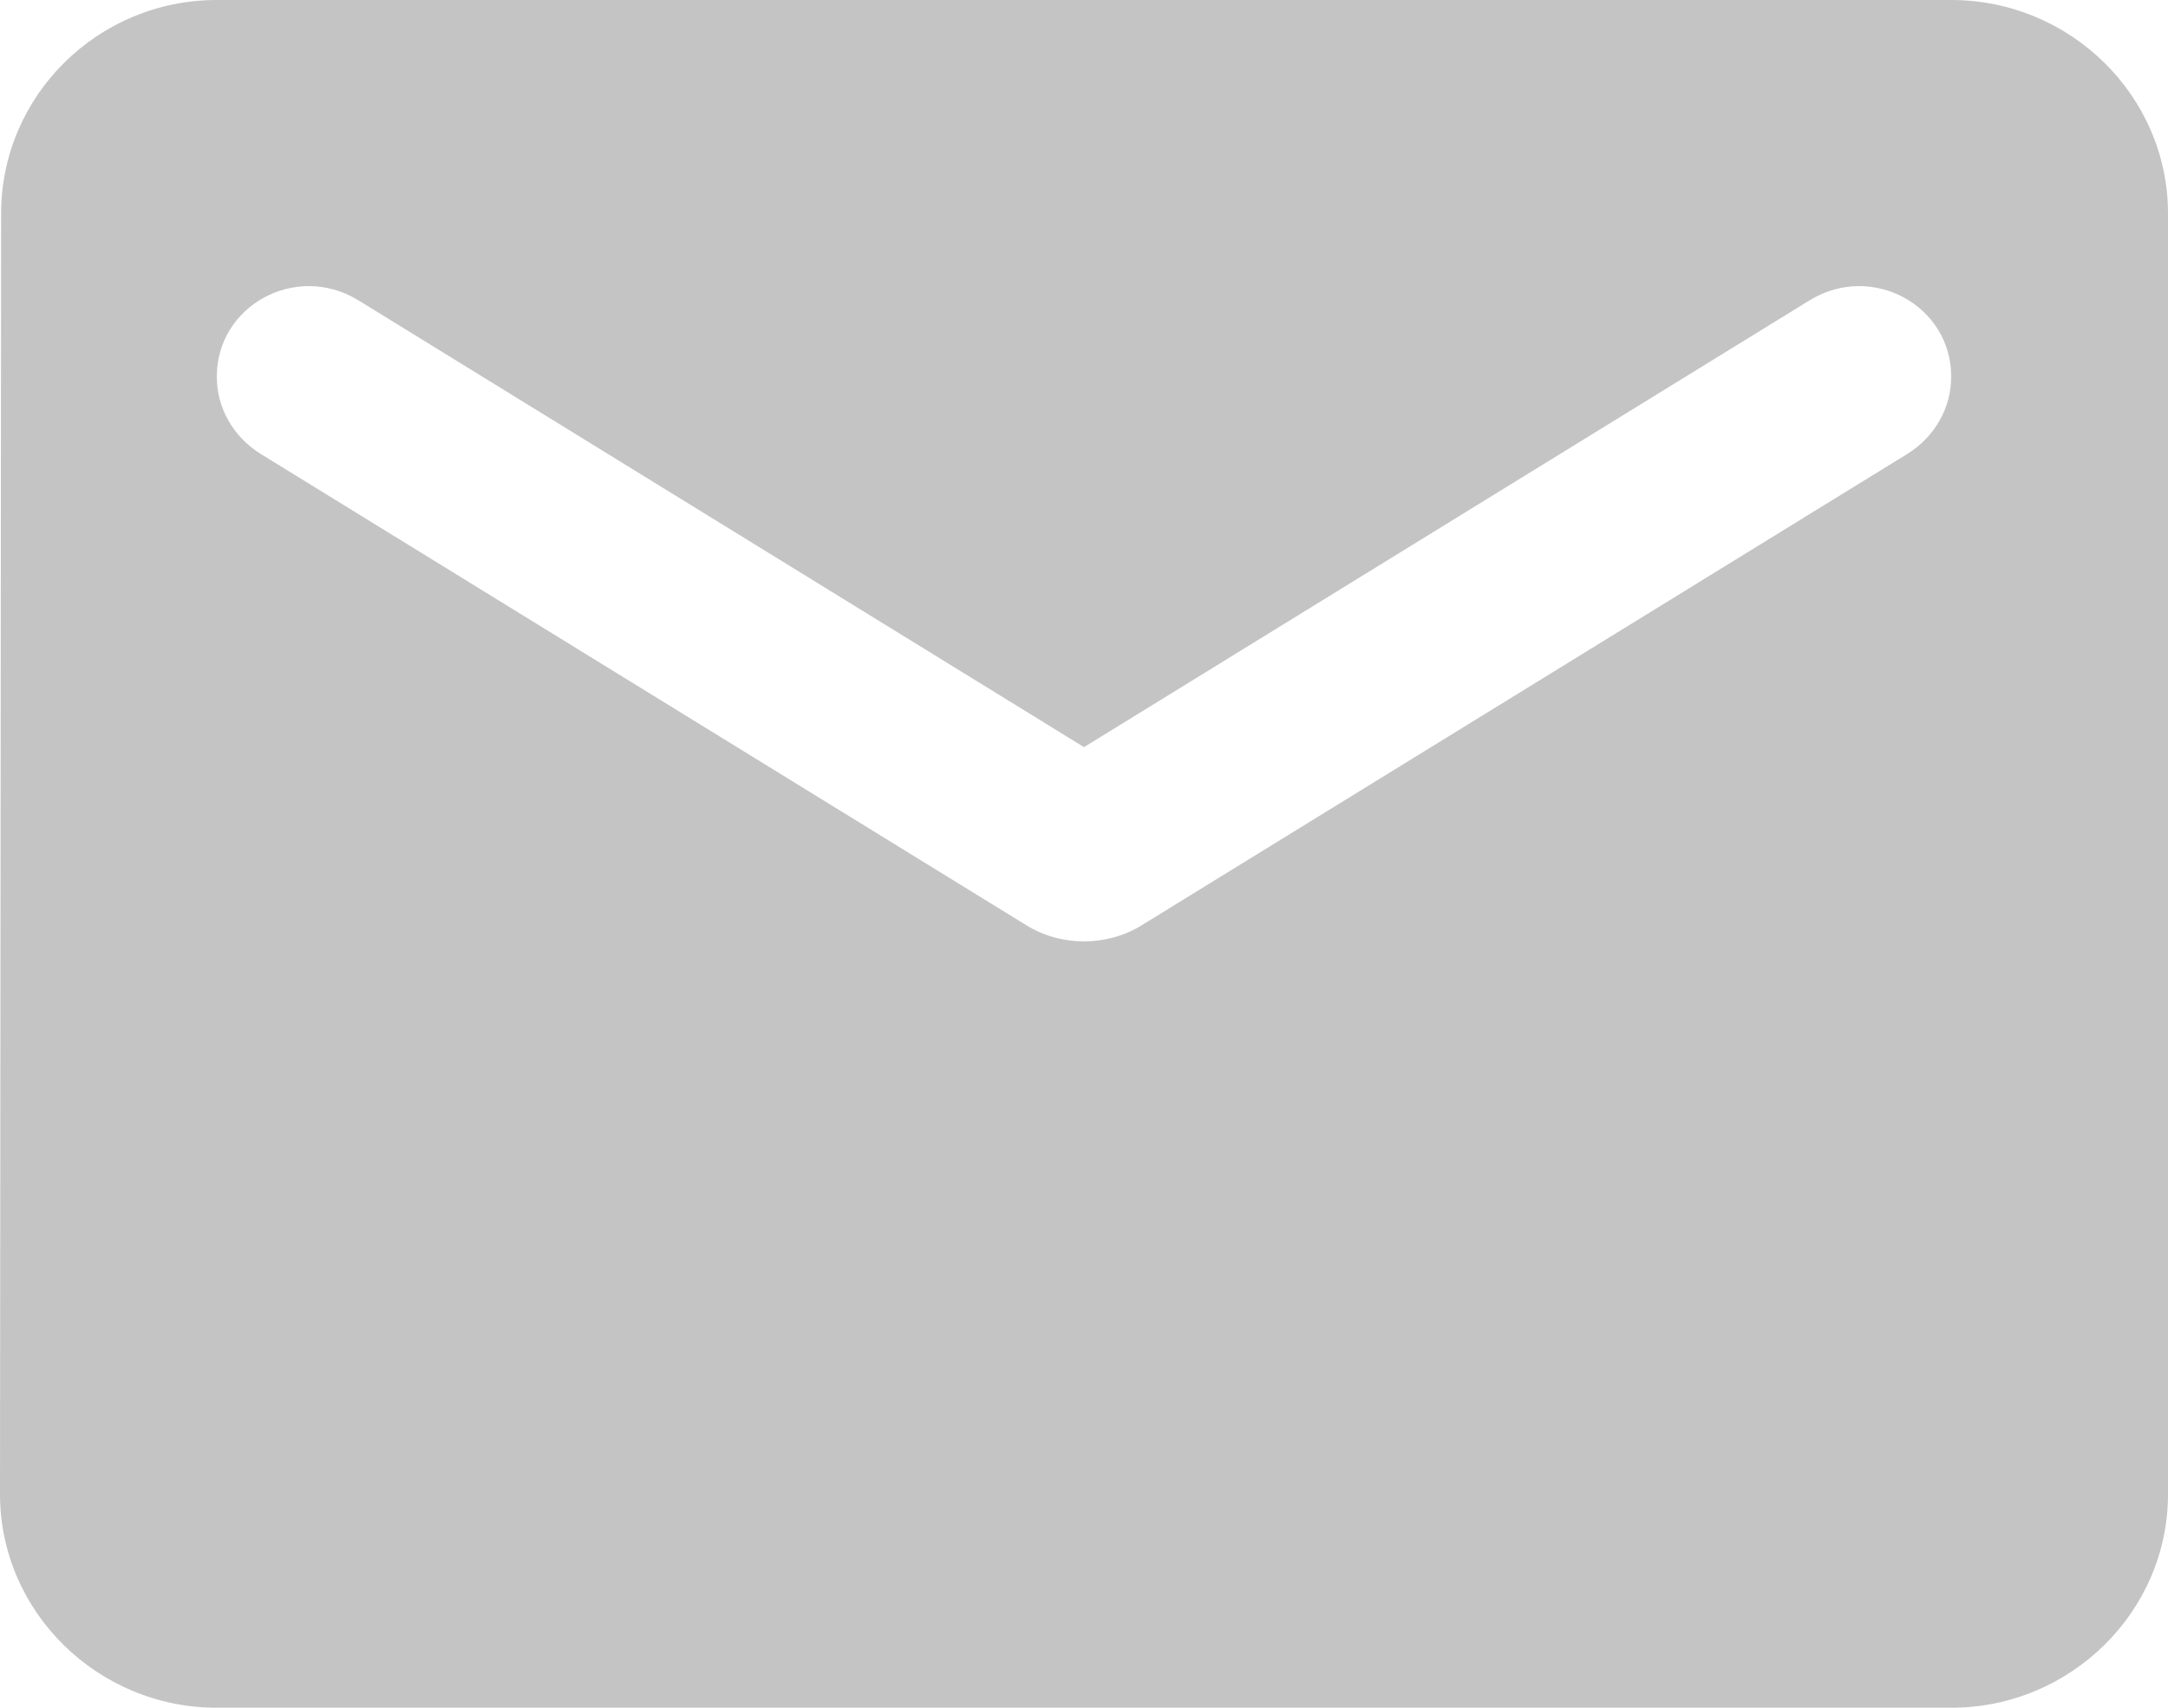 <svg width="33" height="26" viewBox="0 0 33 26" fill="none" xmlns="http://www.w3.org/2000/svg">
<g clip-path="url(#clip0_744_472)">
<path fill-rule="evenodd" clip-rule="evenodd" d="M29.7 0H3.3C1.485 0 0.017 1.462 0.017 3.25L0 22.75C0 24.538 1.485 26 3.3 26H29.7C31.515 26 33 24.538 33 22.75V3.25C33 1.462 31.515 0 29.7 0ZM29.04 6.906L17.375 14.089C16.846 14.414 16.154 14.414 15.626 14.089L3.96 6.906C3.547 6.646 3.3 6.207 3.3 5.736C3.3 4.647 4.505 3.998 5.445 4.566L16.5 11.375L27.555 4.566C28.495 3.998 29.7 4.647 29.7 5.736C29.7 6.207 29.453 6.646 29.04 6.906Z" fill="#C4C4C4"/>
</g>
<defs>
<clipPath id="clip0_744_472">
<rect width="33" height="26" fill="white"/>
</clipPath>
</defs>
</svg>
